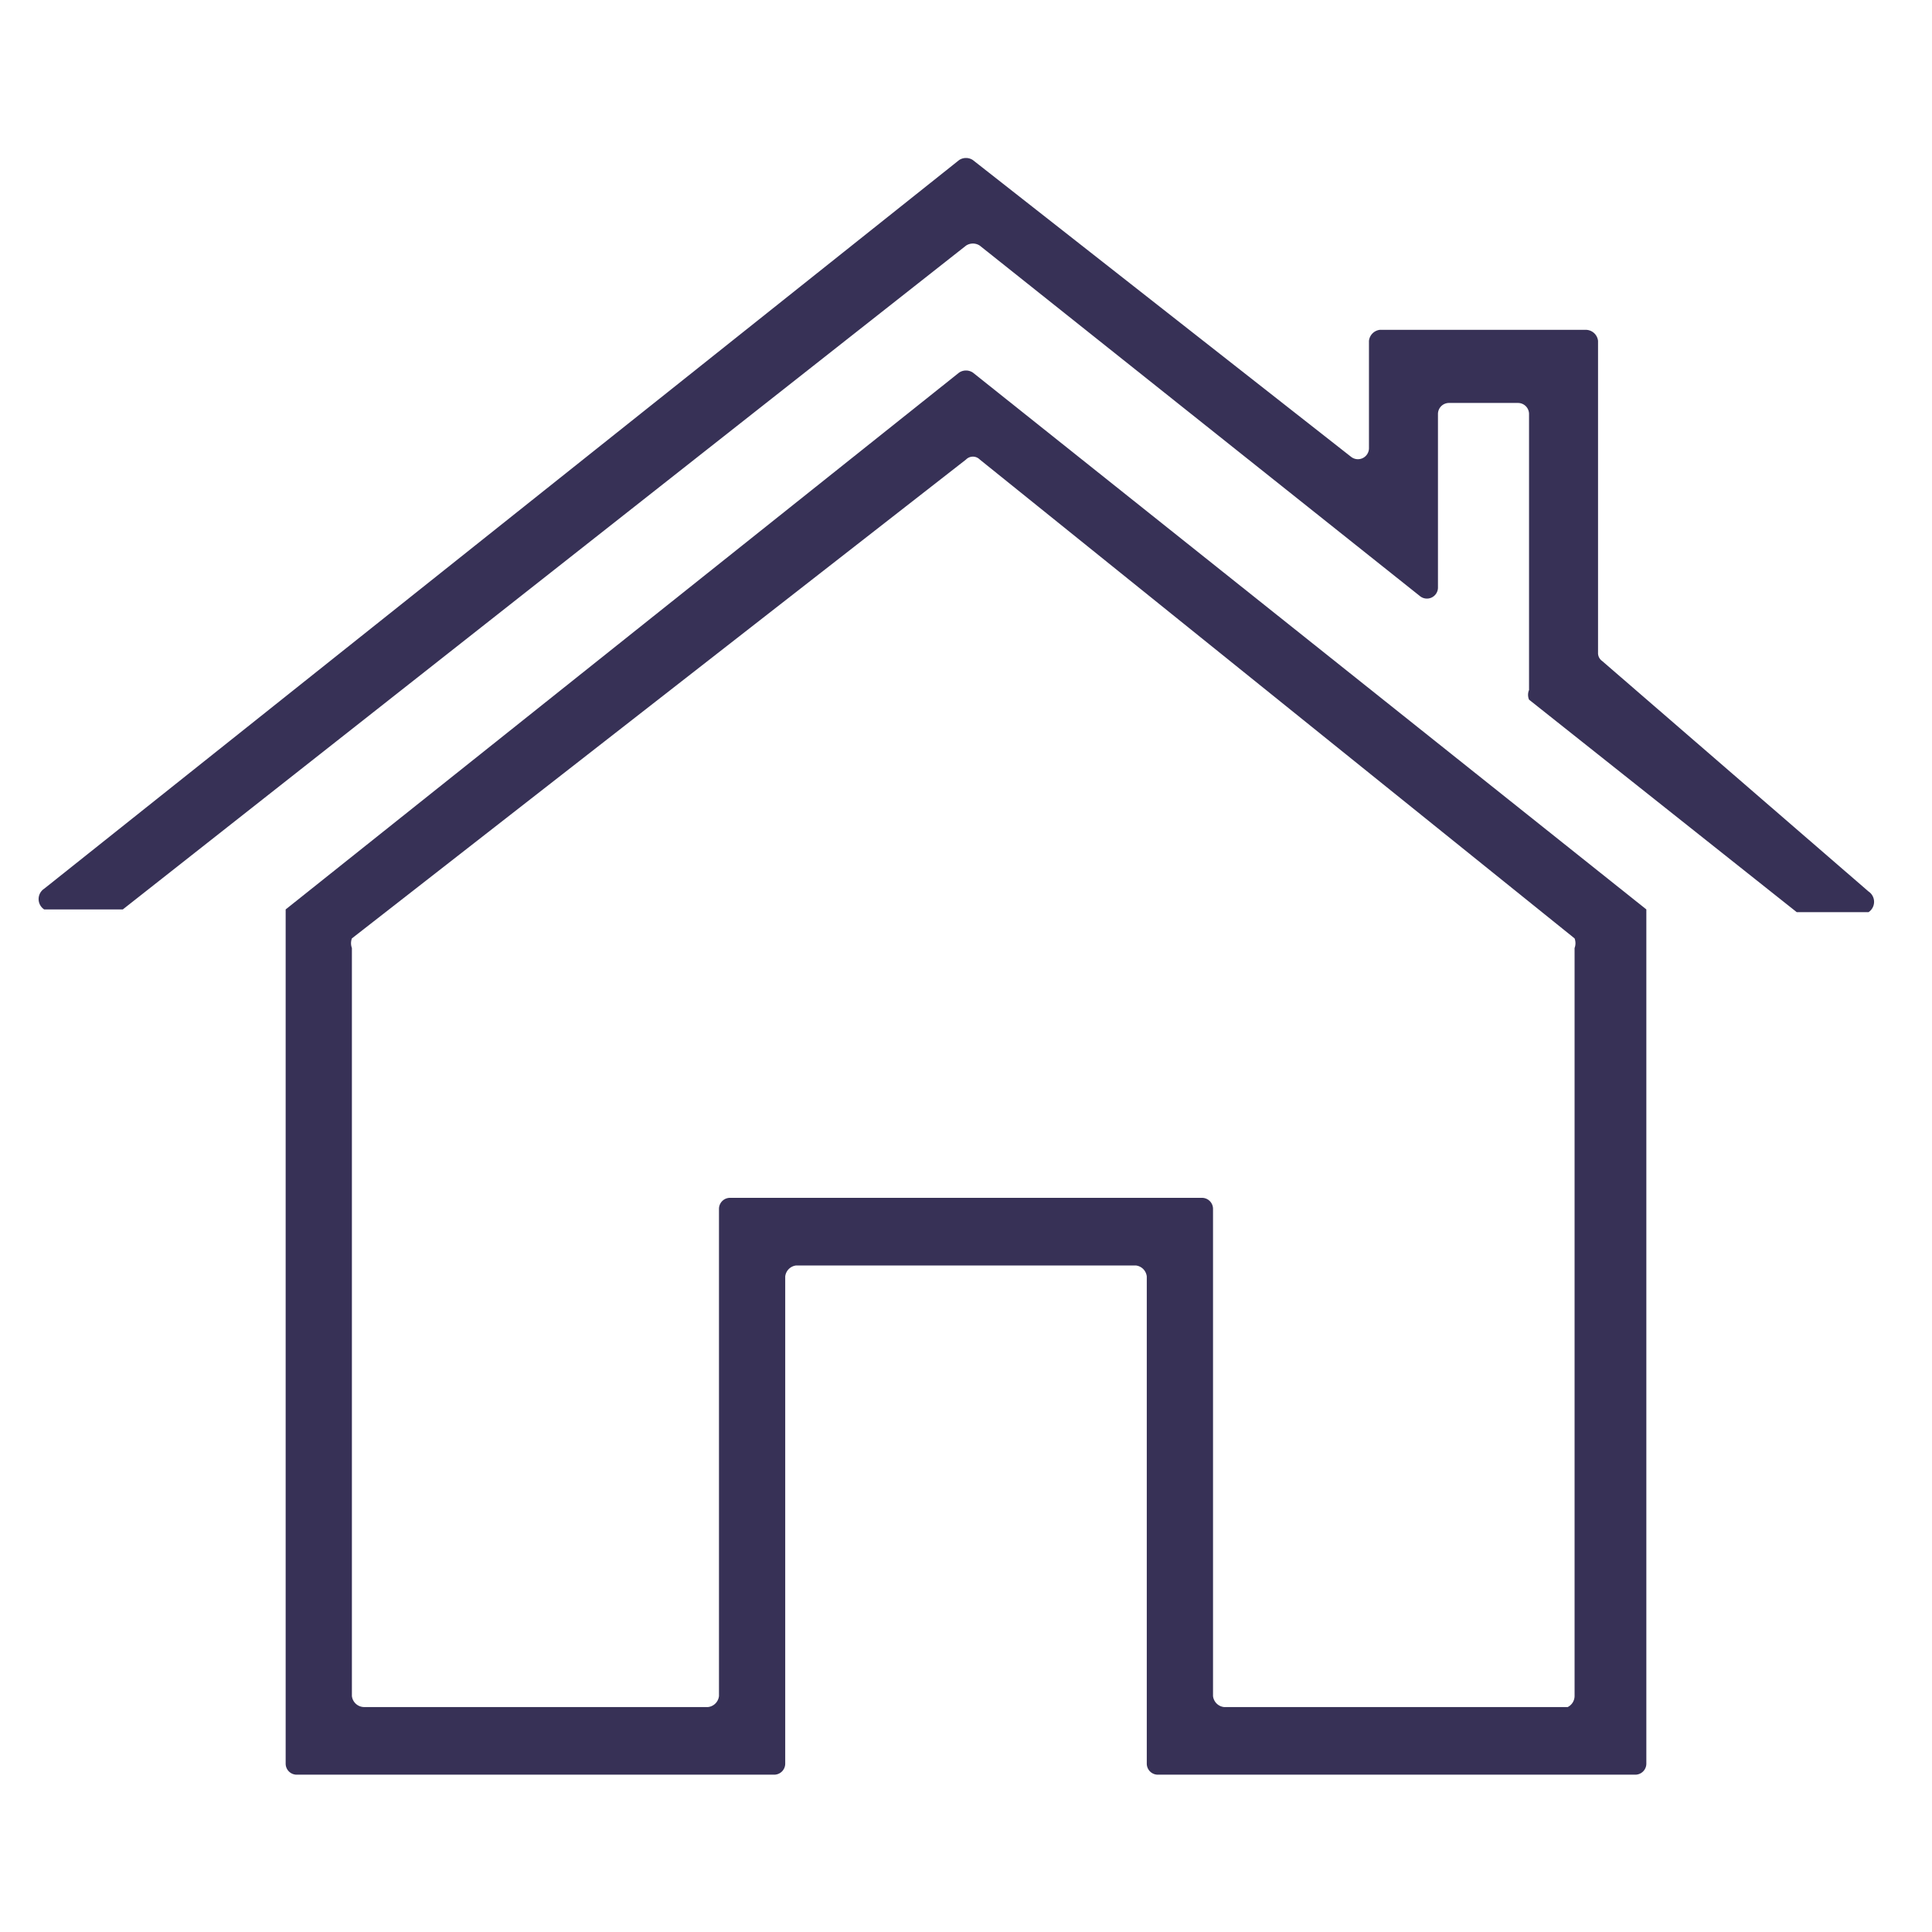<svg id="Layer_1" data-name="Layer 1" xmlns="http://www.w3.org/2000/svg" viewBox="0 0 14 14"><defs><style>.cls-1{fill:#373156;}</style></defs><title>home-ic</title><path class="cls-1" d="M11.58,4.73V2.47a.09.09,0,0,0-.09-.08H10a.09.09,0,0,0-.08.08v.78a.08.08,0,0,1-.13.06L7.05,1.16a.09.09,0,0,0-.1,0L.32,6.44a.09.09,0,0,0,0,.15H.89l0,0L7,1.78a.09.09,0,0,1,.1,0l3.19,2.54a.08.08,0,0,0,.13-.06V3a.08.08,0,0,1,.08-.08H11a.08.08,0,0,1,.08.08V5a.09.09,0,0,0,0,.07l1.94,1.54,0,0h.52a.09.09,0,0,0,0-.15L11.61,4.79A.07.07,0,0,1,11.58,4.73Z"/><path class="cls-1" d="M2.07,6.59h0v6.19a.08.08,0,0,0,.08.08H5.61a.08.08,0,0,0,.08-.08V9.25a.09.09,0,0,1,.08-.08H8.23a.09.09,0,0,1,.08.08v3.53a.08.08,0,0,0,.08.08h3.46a.08.08,0,0,0,.08-.08V6.59h0L7.05,2.7a.09.09,0,0,0-.1,0Zm9.29,5.78H8.87a.09.09,0,0,1-.08-.08V8.76a.08.08,0,0,0-.08-.08H5.29a.08.08,0,0,0-.08.08v3.53a.09.09,0,0,1-.08.08H2.64a.09.09,0,0,1-.09-.08V6.87a.1.1,0,0,1,0-.07L7,3.33a.07.07,0,0,1,.1,0L11.41,6.8a.1.1,0,0,1,0,.07v5.42A.09.09,0,0,1,11.36,12.37Z"/></svg>